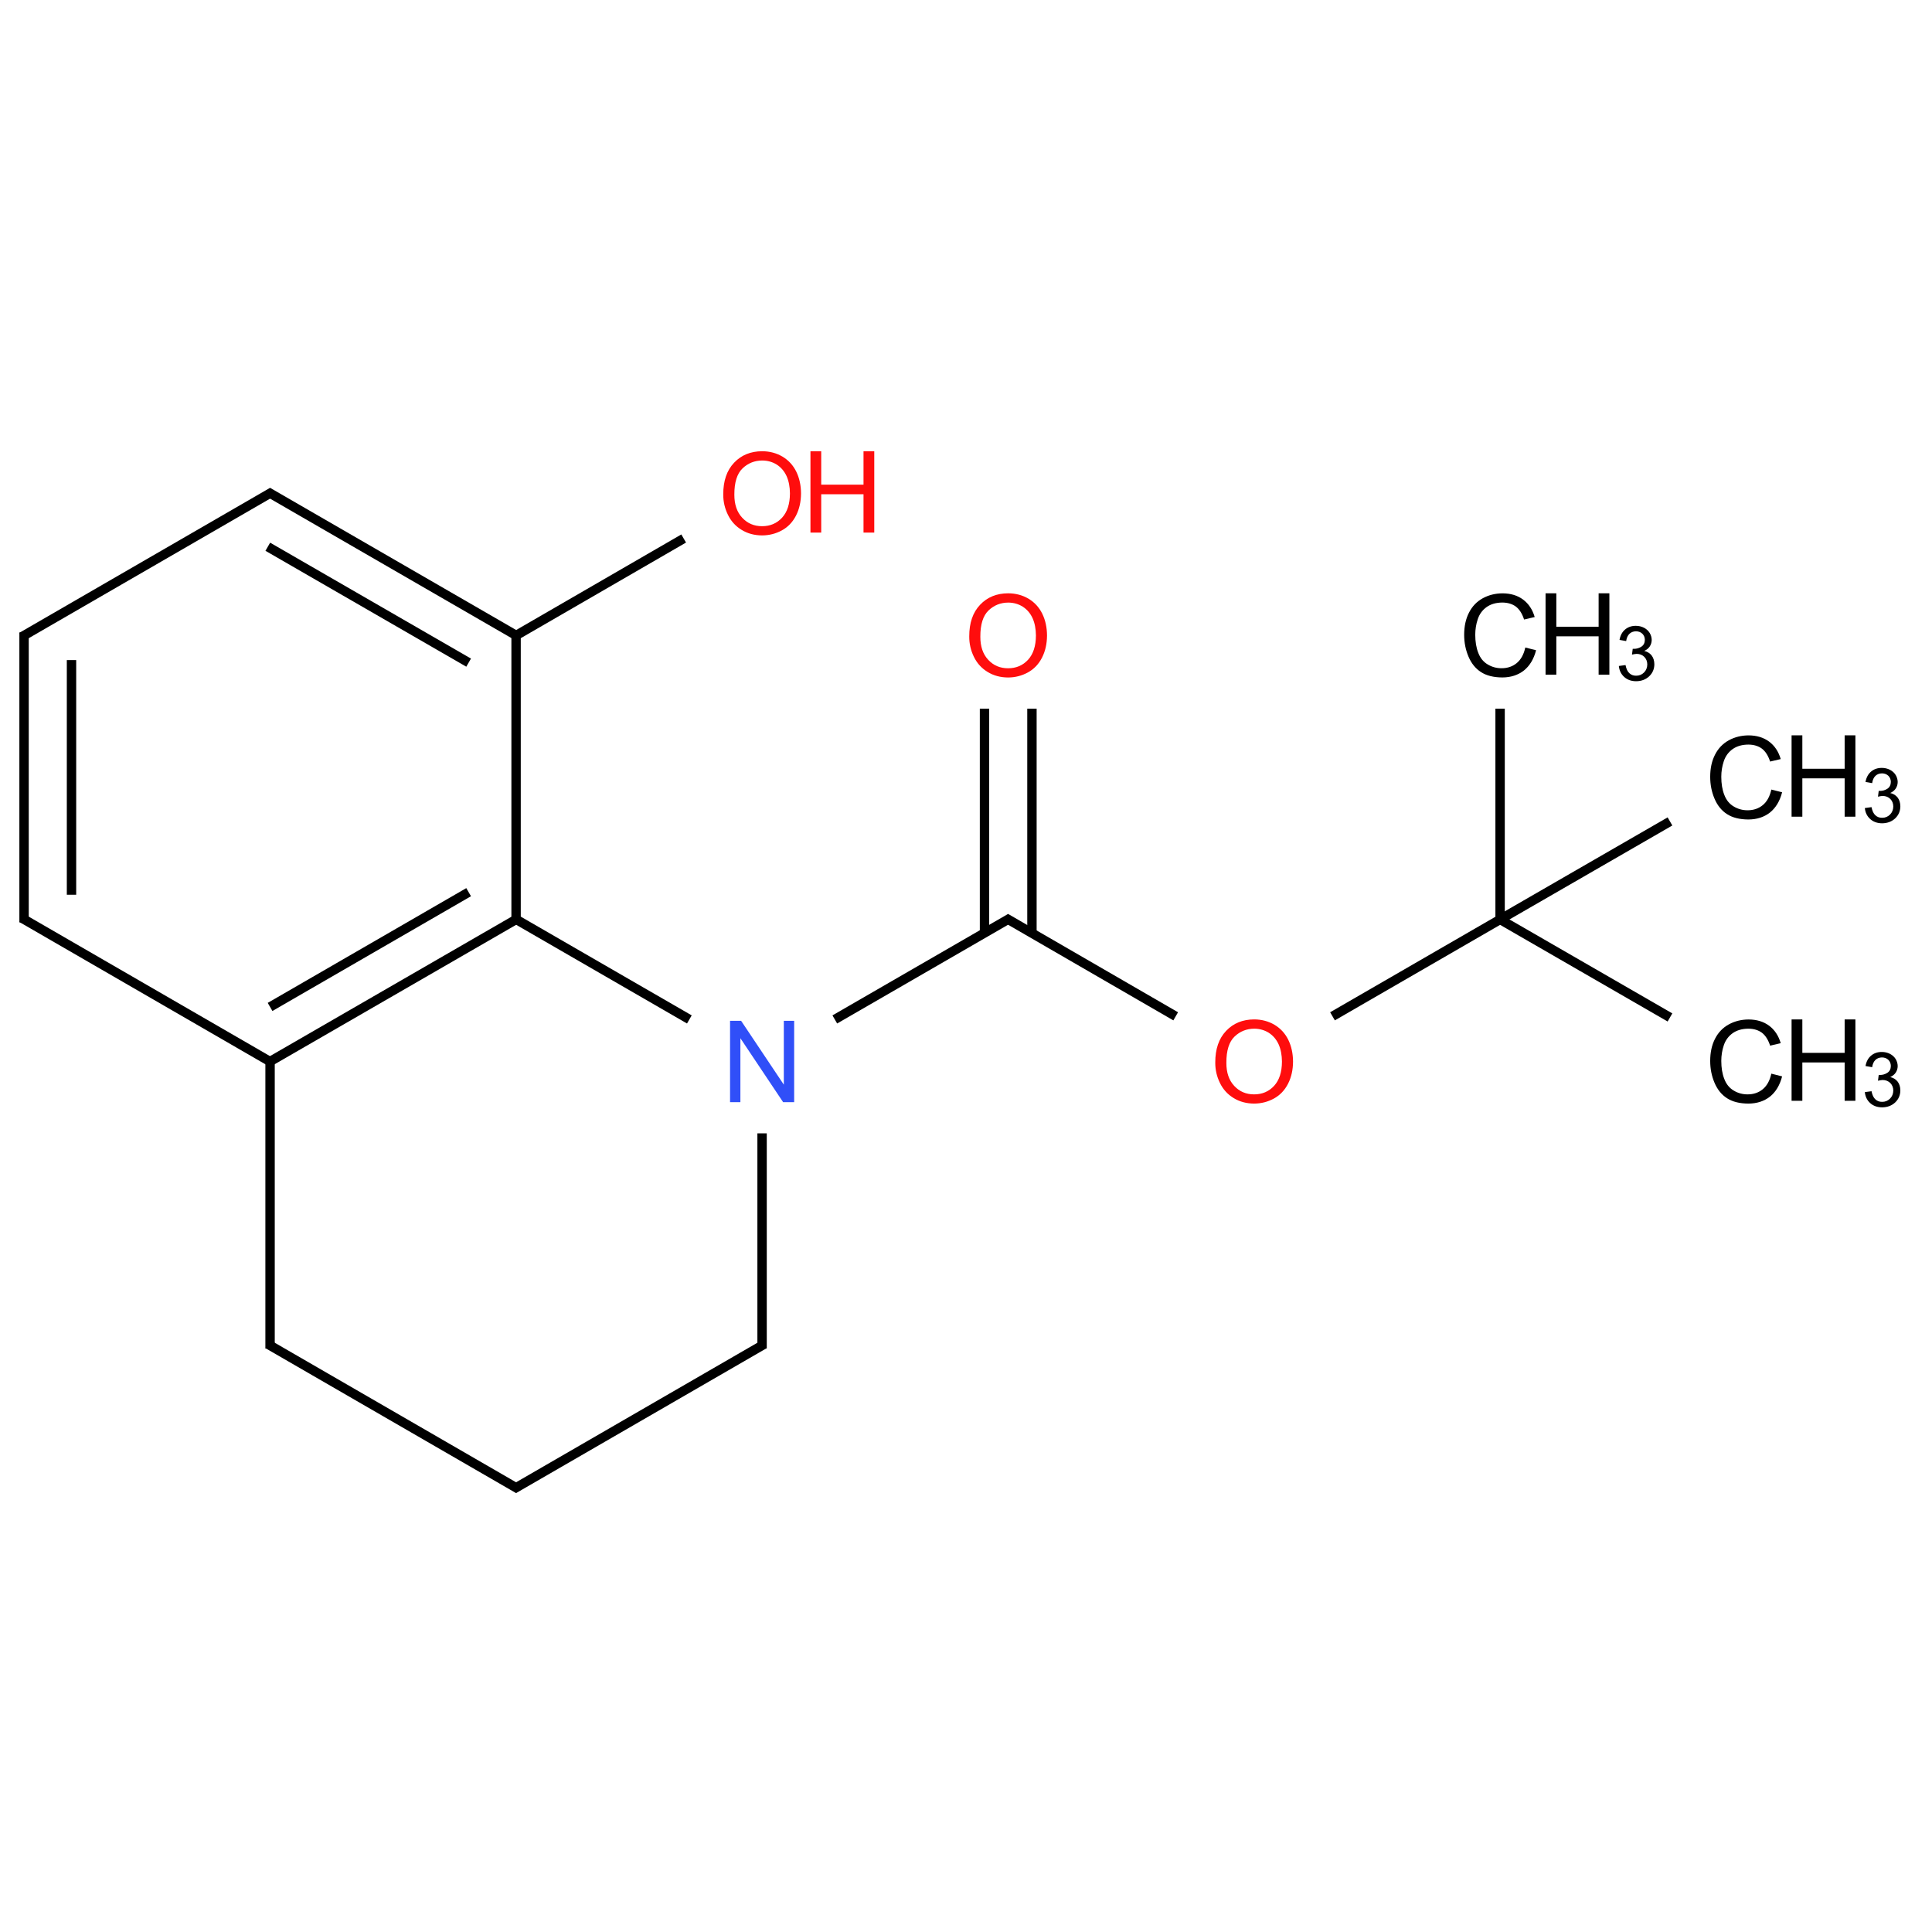 ﻿<svg xmlns="http://www.w3.org/2000/svg" xmlns:xlink="http://www.w3.org/1999/xlink" width="200pt" height="200pt" viewBox="0 0 200 200" version="1.1">
  <defs>
    <g>
      <symbol overflow="visible" id="glyph0-0">
        <path style="stroke:none;" d="M 1.469 0 L 1.469 -7.352 L 7.352 -7.352 L 7.352 0 Z M 1.652 -0.184 L 7.168 -0.184 L 7.168 -7.168 L 1.652 -7.168 Z M 1.652 -0.184 " />
      </symbol>
      <symbol overflow="visible" id="glyph0-1">
        <path style="stroke:none;" d="M 0.57 -4.102 C 0.566 -5.5 0.941 -6.594 1.695 -7.383 C 2.441 -8.172 3.41 -8.566 4.602 -8.57 C 5.375 -8.566 6.078 -8.379 6.703 -8.012 C 7.328 -7.637 7.801 -7.121 8.129 -6.457 C 8.453 -5.793 8.617 -5.039 8.621 -4.199 C 8.617 -3.344 8.445 -2.578 8.102 -1.906 C 7.754 -1.227 7.266 -0.719 6.637 -0.375 C 6.004 -0.031 5.324 0.141 4.594 0.145 C 3.801 0.141 3.09 -0.047 2.469 -0.43 C 1.844 -0.809 1.371 -1.332 1.051 -1.996 C 0.727 -2.656 0.566 -3.359 0.57 -4.102 Z M 1.719 -4.082 C 1.715 -3.066 1.988 -2.266 2.535 -1.684 C 3.078 -1.098 3.762 -0.809 4.59 -0.809 C 5.426 -0.809 6.117 -1.102 6.66 -1.691 C 7.199 -2.281 7.469 -3.117 7.473 -4.203 C 7.469 -4.883 7.355 -5.48 7.125 -5.996 C 6.891 -6.504 6.551 -6.902 6.105 -7.188 C 5.66 -7.465 5.16 -7.605 4.605 -7.609 C 3.816 -7.605 3.137 -7.336 2.57 -6.797 C 2 -6.254 1.715 -5.348 1.719 -4.082 Z M 1.719 -4.082 " />
      </symbol>
      <symbol overflow="visible" id="glyph0-2">
        <path style="stroke:none;" d="M 0.895 0 L 0.895 -8.422 L 2.039 -8.422 L 6.461 -1.809 L 6.461 -8.422 L 7.531 -8.422 L 7.531 0 L 6.387 0 L 1.965 -6.617 L 1.965 0 Z M 0.895 0 " />
      </symbol>
      <symbol overflow="visible" id="glyph0-3">
        <path style="stroke:none;" d="M 0.941 0 L 0.941 -8.422 L 2.055 -8.422 L 2.055 -4.961 L 6.434 -4.961 L 6.434 -8.422 L 7.547 -8.422 L 7.547 0 L 6.434 0 L 6.434 -3.969 L 2.055 -3.969 L 2.055 0 Z M 0.941 0 " />
      </symbol>
      <symbol overflow="visible" id="glyph0-4">
        <path style="stroke:none;" d="M 6.914 -2.953 L 8.031 -2.672 C 7.793 -1.754 7.371 -1.055 6.77 -0.574 C 6.16 -0.098 5.418 0.141 4.543 0.145 C 3.633 0.141 2.895 -0.043 2.328 -0.41 C 1.758 -0.777 1.328 -1.312 1.031 -2.016 C 0.734 -2.715 0.586 -3.465 0.586 -4.273 C 0.586 -5.148 0.75 -5.914 1.086 -6.566 C 1.418 -7.219 1.895 -7.715 2.516 -8.055 C 3.133 -8.391 3.816 -8.559 4.559 -8.562 C 5.402 -8.559 6.109 -8.344 6.684 -7.918 C 7.258 -7.488 7.66 -6.887 7.887 -6.109 L 6.789 -5.852 C 6.59 -6.465 6.305 -6.91 5.938 -7.191 C 5.562 -7.465 5.098 -7.605 4.539 -7.609 C 3.887 -7.605 3.344 -7.449 2.914 -7.145 C 2.477 -6.832 2.172 -6.418 1.996 -5.895 C 1.82 -5.371 1.734 -4.832 1.734 -4.277 C 1.734 -3.559 1.836 -2.934 2.047 -2.402 C 2.25 -1.867 2.574 -1.465 3.02 -1.203 C 3.457 -0.938 3.938 -0.809 4.453 -0.809 C 5.074 -0.809 5.602 -0.988 6.035 -1.348 C 6.465 -1.707 6.758 -2.242 6.914 -2.953 Z M 6.914 -2.953 " />
      </symbol>
      <symbol overflow="visible" id="glyph1-0">
        <path style="stroke:none;" d="M 0.98 0 L 0.98 -4.902 L 4.902 -4.902 L 4.902 0 Z M 1.102 -0.121 L 4.777 -0.121 L 4.777 -4.777 L 1.102 -4.777 Z M 1.102 -0.121 " />
      </symbol>
      <symbol overflow="visible" id="glyph1-1">
        <path style="stroke:none;" d="M 0.328 -1.48 L 1.02 -1.574 C 1.098 -1.18 1.23 -0.898 1.422 -0.73 C 1.609 -0.555 1.84 -0.469 2.117 -0.473 C 2.438 -0.469 2.711 -0.582 2.938 -0.809 C 3.156 -1.031 3.27 -1.309 3.273 -1.645 C 3.27 -1.957 3.164 -2.219 2.961 -2.426 C 2.75 -2.629 2.488 -2.73 2.176 -2.734 C 2.043 -2.73 1.883 -2.703 1.688 -2.656 L 1.766 -3.262 C 1.809 -3.254 1.848 -3.25 1.875 -3.254 C 2.168 -3.25 2.43 -3.328 2.668 -3.484 C 2.898 -3.637 3.016 -3.871 3.02 -4.191 C 3.016 -4.441 2.93 -4.652 2.762 -4.82 C 2.59 -4.984 2.371 -5.066 2.102 -5.07 C 1.832 -5.066 1.609 -4.984 1.43 -4.816 C 1.25 -4.645 1.133 -4.391 1.086 -4.059 L 0.398 -4.18 C 0.48 -4.641 0.672 -5 0.973 -5.254 C 1.27 -5.508 1.641 -5.637 2.086 -5.637 C 2.391 -5.637 2.672 -5.57 2.934 -5.438 C 3.188 -5.305 3.383 -5.125 3.523 -4.898 C 3.656 -4.672 3.727 -4.43 3.73 -4.176 C 3.727 -3.93 3.66 -3.707 3.535 -3.512 C 3.402 -3.309 3.211 -3.152 2.957 -3.039 C 3.285 -2.961 3.543 -2.801 3.727 -2.562 C 3.91 -2.32 4 -2.02 4.004 -1.656 C 4 -1.164 3.824 -0.75 3.469 -0.41 C 3.109 -0.074 2.656 0.094 2.113 0.098 C 1.617 0.094 1.207 -0.051 0.887 -0.34 C 0.559 -0.633 0.375 -1.012 0.328 -1.48 Z M 0.328 -1.48 " />
      </symbol>
    </g>
  </defs>
  <g id="surface380097">
    <path style="fill:none;stroke-width:0.033;stroke-linecap:butt;stroke-linejoin:miter;stroke:rgb(0%,0%,0%);stroke-opacity:1;stroke-miterlimit:10;" d="M 3.381 0.758 L 3.381 1.548 " transform="matrix(29.407,0,0,29.407,2.491,51.07)" />
    <path style="fill:none;stroke-width:0.033;stroke-linecap:butt;stroke-linejoin:miter;stroke:rgb(0%,0%,0%);stroke-opacity:1;stroke-miterlimit:10;" d="M 3.548 0.758 L 3.548 1.548 " transform="matrix(29.407,0,0,29.407,2.491,51.07)" />
    <path style="fill:none;stroke-width:0.033;stroke-linecap:butt;stroke-linejoin:miter;stroke:rgb(0%,0%,0%);stroke-opacity:1;stroke-miterlimit:10;" d="M 3.472 1.495 L 2.854 1.852 " transform="matrix(29.407,0,0,29.407,2.491,51.07)" />
    <path style="fill:none;stroke-width:0.033;stroke-linecap:butt;stroke-linejoin:miter;stroke:rgb(0%,0%,0%);stroke-opacity:1;stroke-miterlimit:10;" d="M 2.598 2.253 L 2.598 3.01 " transform="matrix(29.407,0,0,29.407,2.491,51.07)" />
    <path style="fill:none;stroke-width:0.033;stroke-linecap:butt;stroke-linejoin:miter;stroke:rgb(0%,0%,0%);stroke-opacity:1;stroke-miterlimit:10;" d="M 2.606 2.995 L 1.724 3.505 " transform="matrix(29.407,0,0,29.407,2.491,51.07)" />
    <path style="fill:none;stroke-width:0.033;stroke-linecap:butt;stroke-linejoin:miter;stroke:rgb(0%,0%,0%);stroke-opacity:1;stroke-miterlimit:10;" d="M 1.74 3.505 L 0.858 2.995 " transform="matrix(29.407,0,0,29.407,2.491,51.07)" />
    <path style="fill:none;stroke-width:0.033;stroke-linecap:butt;stroke-linejoin:miter;stroke:rgb(0%,0%,0%);stroke-opacity:1;stroke-miterlimit:10;" d="M 0.866 3.01 L 0.866 1.99 " transform="matrix(29.407,0,0,29.407,2.491,51.07)" />
    <path style="fill:none;stroke-width:0.033;stroke-linecap:butt;stroke-linejoin:miter;stroke:rgb(0%,0%,0%);stroke-opacity:1;stroke-miterlimit:10;" d="M 0.866 2 L 1.732 1.5 " transform="matrix(29.407,0,0,29.407,2.491,51.07)" />
    <path style="fill:none;stroke-width:0.033;stroke-linecap:butt;stroke-linejoin:miter;stroke:rgb(0%,0%,0%);stroke-opacity:1;stroke-miterlimit:10;" d="M 0.866 1.808 L 1.565 1.404 " transform="matrix(29.407,0,0,29.407,2.491,51.07)" />
    <path style="fill:none;stroke-width:0.033;stroke-linecap:butt;stroke-linejoin:miter;stroke:rgb(0%,0%,0%);stroke-opacity:1;stroke-miterlimit:10;" d="M 1.724 1.495 L 2.342 1.852 " transform="matrix(29.407,0,0,29.407,2.491,51.07)" />
    <path style="fill:none;stroke-width:0.033;stroke-linecap:butt;stroke-linejoin:miter;stroke:rgb(0%,0%,0%);stroke-opacity:1;stroke-miterlimit:10;" d="M 1.732 1.51 L 1.732 0.49 " transform="matrix(29.407,0,0,29.407,2.491,51.07)" />
    <path style="fill:none;stroke-width:0.033;stroke-linecap:butt;stroke-linejoin:miter;stroke:rgb(0%,0%,0%);stroke-opacity:1;stroke-miterlimit:10;" d="M 1.724 0.505 L 2.322 0.159 " transform="matrix(29.407,0,0,29.407,2.491,51.07)" />
    <path style="fill:none;stroke-width:0.033;stroke-linecap:butt;stroke-linejoin:miter;stroke:rgb(0%,0%,0%);stroke-opacity:1;stroke-miterlimit:10;" d="M 1.732 0.5 L 0.858 -0.005 " transform="matrix(29.407,0,0,29.407,2.491,51.07)" />
    <path style="fill:none;stroke-width:0.033;stroke-linecap:butt;stroke-linejoin:miter;stroke:rgb(0%,0%,0%);stroke-opacity:1;stroke-miterlimit:10;" d="M 1.565 0.596 L 0.858 0.188 " transform="matrix(29.407,0,0,29.407,2.491,51.07)" />
    <path style="fill:none;stroke-width:0.033;stroke-linecap:butt;stroke-linejoin:miter;stroke:rgb(0%,0%,0%);stroke-opacity:1;stroke-miterlimit:10;" d="M 0.874 -0.005 L -0.008 0.505 " transform="matrix(29.407,0,0,29.407,2.491,51.07)" />
    <path style="fill:none;stroke-width:0.033;stroke-linecap:butt;stroke-linejoin:miter;stroke:rgb(0%,0%,0%);stroke-opacity:1;stroke-miterlimit:10;" d="M 0 0.49 L 0 1.51 " transform="matrix(29.407,0,0,29.407,2.491,51.07)" />
    <path style="fill:none;stroke-width:0.033;stroke-linecap:butt;stroke-linejoin:miter;stroke:rgb(0%,0%,0%);stroke-opacity:1;stroke-miterlimit:10;" d="M 0.167 0.587 L 0.167 1.413 " transform="matrix(29.407,0,0,29.407,2.491,51.07)" />
    <path style="fill:none;stroke-width:0.033;stroke-linecap:butt;stroke-linejoin:miter;stroke:rgb(0%,0%,0%);stroke-opacity:1;stroke-miterlimit:10;" d="M -0.008 1.495 L 0.874 2.005 " transform="matrix(29.407,0,0,29.407,2.491,51.07)" />
    <path style="fill:none;stroke-width:0.033;stroke-linecap:butt;stroke-linejoin:miter;stroke:rgb(0%,0%,0%);stroke-opacity:1;stroke-miterlimit:10;" d="M 3.456 1.495 L 4.054 1.841 " transform="matrix(29.407,0,0,29.407,2.491,51.07)" />
    <path style="fill:none;stroke-width:0.033;stroke-linecap:butt;stroke-linejoin:miter;stroke:rgb(0%,0%,0%);stroke-opacity:1;stroke-miterlimit:10;" d="M 4.606 1.841 L 5.196 1.5 " transform="matrix(29.407,0,0,29.407,2.491,51.07)" />
    <path style="fill:none;stroke-width:0.033;stroke-linecap:butt;stroke-linejoin:miter;stroke:rgb(0%,0%,0%);stroke-opacity:1;stroke-miterlimit:10;" d="M 5.196 1.5 L 5.196 0.758 " transform="matrix(29.407,0,0,29.407,2.491,51.07)" />
    <path style="fill:none;stroke-width:0.033;stroke-linecap:butt;stroke-linejoin:miter;stroke:rgb(0%,0%,0%);stroke-opacity:1;stroke-miterlimit:10;" d="M 5.196 1.5 L 5.794 1.845 " transform="matrix(29.407,0,0,29.407,2.491,51.07)" />
    <path style="fill:none;stroke-width:0.033;stroke-linecap:butt;stroke-linejoin:miter;stroke:rgb(0%,0%,0%);stroke-opacity:1;stroke-miterlimit:10;" d="M 5.196 1.5 L 5.794 1.155 " transform="matrix(29.407,0,0,29.407,2.491,51.07)" />
    <g style="fill:rgb(100%,5.1%,5.1%);fill-opacity:1;">
      <use xlink:href="#glyph0-1" x="99.766" y="69.988" />
    </g>
    <g style="fill:rgb(19%,31%,97%);fill-opacity:1;">
      <use xlink:href="#glyph0-2" x="74.68" y="114.094" />
    </g>
    <g style="fill:rgb(100%,5.1%,5.1%);fill-opacity:1;">
      <use xlink:href="#glyph0-1" x="74.301" y="55.281" />
    </g>
    <g style="fill:rgb(100%,5.1%,5.1%);fill-opacity:1;">
      <use xlink:href="#glyph0-3" x="82.957" y="55.133" />
    </g>
    <g style="fill:rgb(100%,5.1%,5.1%);fill-opacity:1;">
      <use xlink:href="#glyph0-1" x="125.234" y="114.098" />
    </g>
    <g style="fill:rgb(0%,0%,0%);fill-opacity:1;">
      <use xlink:href="#glyph0-4" x="150.984" y="69.984" />
    </g>
    <g style="fill:rgb(0%,0%,0%);fill-opacity:1;">
      <use xlink:href="#glyph0-3" x="159.055" y="69.84" />
    </g>
    <g style="fill:rgb(0%,0%,0%);fill-opacity:1;">
      <use xlink:href="#glyph1-1" x="167.254" y="70.422" />
    </g>
    <g style="fill:rgb(0%,0%,0%);fill-opacity:1;">
      <use xlink:href="#glyph0-4" x="176.453" y="114.098" />
    </g>
    <g style="fill:rgb(0%,0%,0%);fill-opacity:1;">
      <use xlink:href="#glyph0-3" x="184.523" y="113.953" />
    </g>
    <g style="fill:rgb(0%,0%,0%);fill-opacity:1;">
      <use xlink:href="#glyph1-1" x="192.719" y="114.535" />
    </g>
    <g style="fill:rgb(0%,0%,0%);fill-opacity:1;">
      <use xlink:href="#glyph0-4" x="176.453" y="84.688" />
    </g>
    <g style="fill:rgb(0%,0%,0%);fill-opacity:1;">
      <use xlink:href="#glyph0-3" x="184.523" y="84.543" />
    </g>
    <g style="fill:rgb(0%,0%,0%);fill-opacity:1;">
      <use xlink:href="#glyph1-1" x="192.719" y="85.129" />
    </g>
  </g>
</svg>